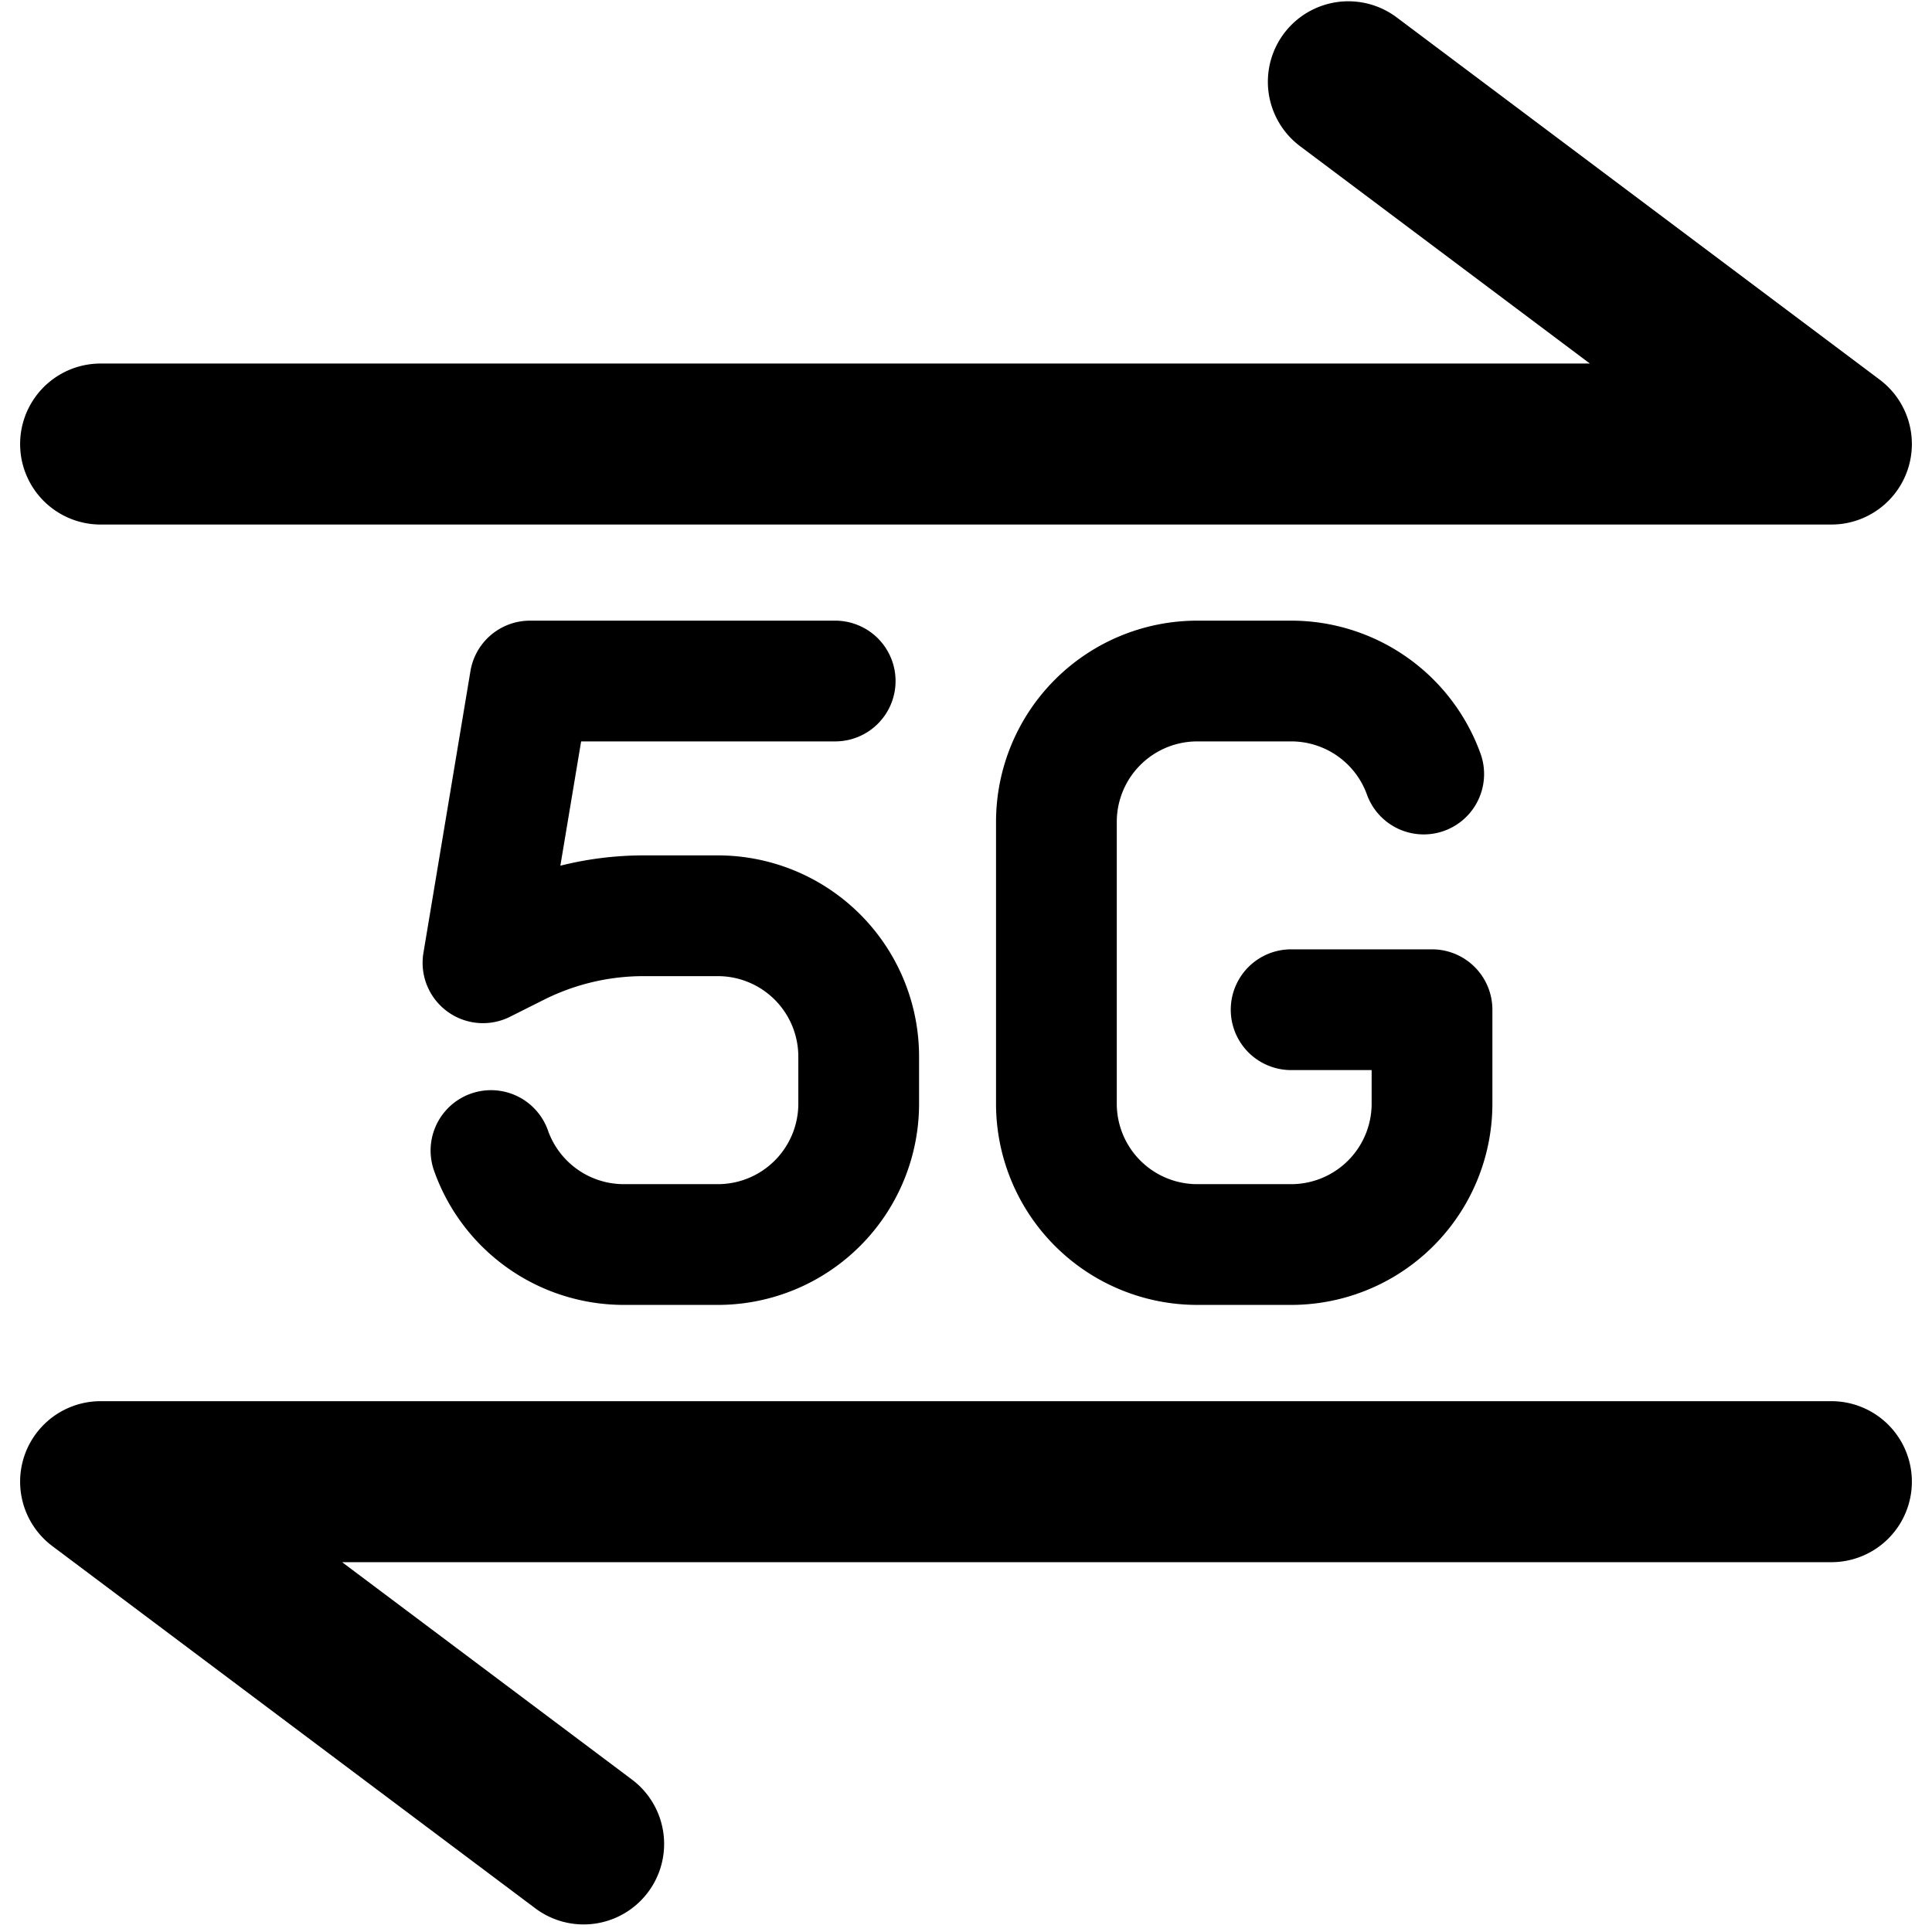 <svg xmlns="http://www.w3.org/2000/svg" fill="none" viewBox="0 0 24 24"><path fill="#000000" fill-rule="evenodd" d="M17.35 0.216a1 1 0 0 0 -1.2 1.6l3.6 2.7H1.25a1 1 0 1 0 0 2h21.5a1 1 0 0 0 0.6 -1.8l-6 -4.5Zm-16.1 17.19a1 1 0 0 0 -0.6 1.8l6 4.5a1 1 0 1 0 1.2 -1.6l-3.6 -2.7h18.5a1 1 0 1 0 0 -2H1.25ZM14.873 9.21a1 1 0 0 0 -1 1v3.5a1 1 0 0 0 1 1h1.166a1 1 0 0 0 1 -1v-0.417h-1a0.75 0.75 0 0 1 0 -1.5h1.75a0.75 0.75 0 0 1 0.75 0.75v1.167a2.5 2.5 0 0 1 -2.5 2.5h-1.166a2.5 2.5 0 0 1 -2.5 -2.5v-3.5a2.5 2.5 0 0 1 2.5 -2.5h1.166a2.5 2.5 0 0 1 2.358 1.667 0.75 0.75 0 0 1 -1.414 0.5 1 1 0 0 0 -0.944 -0.667h-1.166Zm-4.498 0H7.219l-0.258 1.544a4.25 4.25 0 0 1 1.032 -0.128h0.924a2.5 2.5 0 0 1 2.5 2.5v0.584a2.5 2.5 0 0 1 -2.5 2.5H7.75a2.5 2.5 0 0 1 -2.358 -1.667 0.75 0.75 0 1 1 1.415 -0.5 1 1 0 0 0 0.943 0.667h1.167a1 1 0 0 0 1 -1v-0.584a1 1 0 0 0 -1 -1h-0.924c-0.427 0 -0.848 0.1 -1.23 0.29l-0.428 0.215a0.75 0.75 0 0 1 -1.075 -0.794l0.584 -3.5a0.75 0.75 0 0 1 0.74 -0.627h3.791a0.75 0.75 0 0 1 0 1.5Z" clip-rule="evenodd" stroke-width="1"></path></svg>